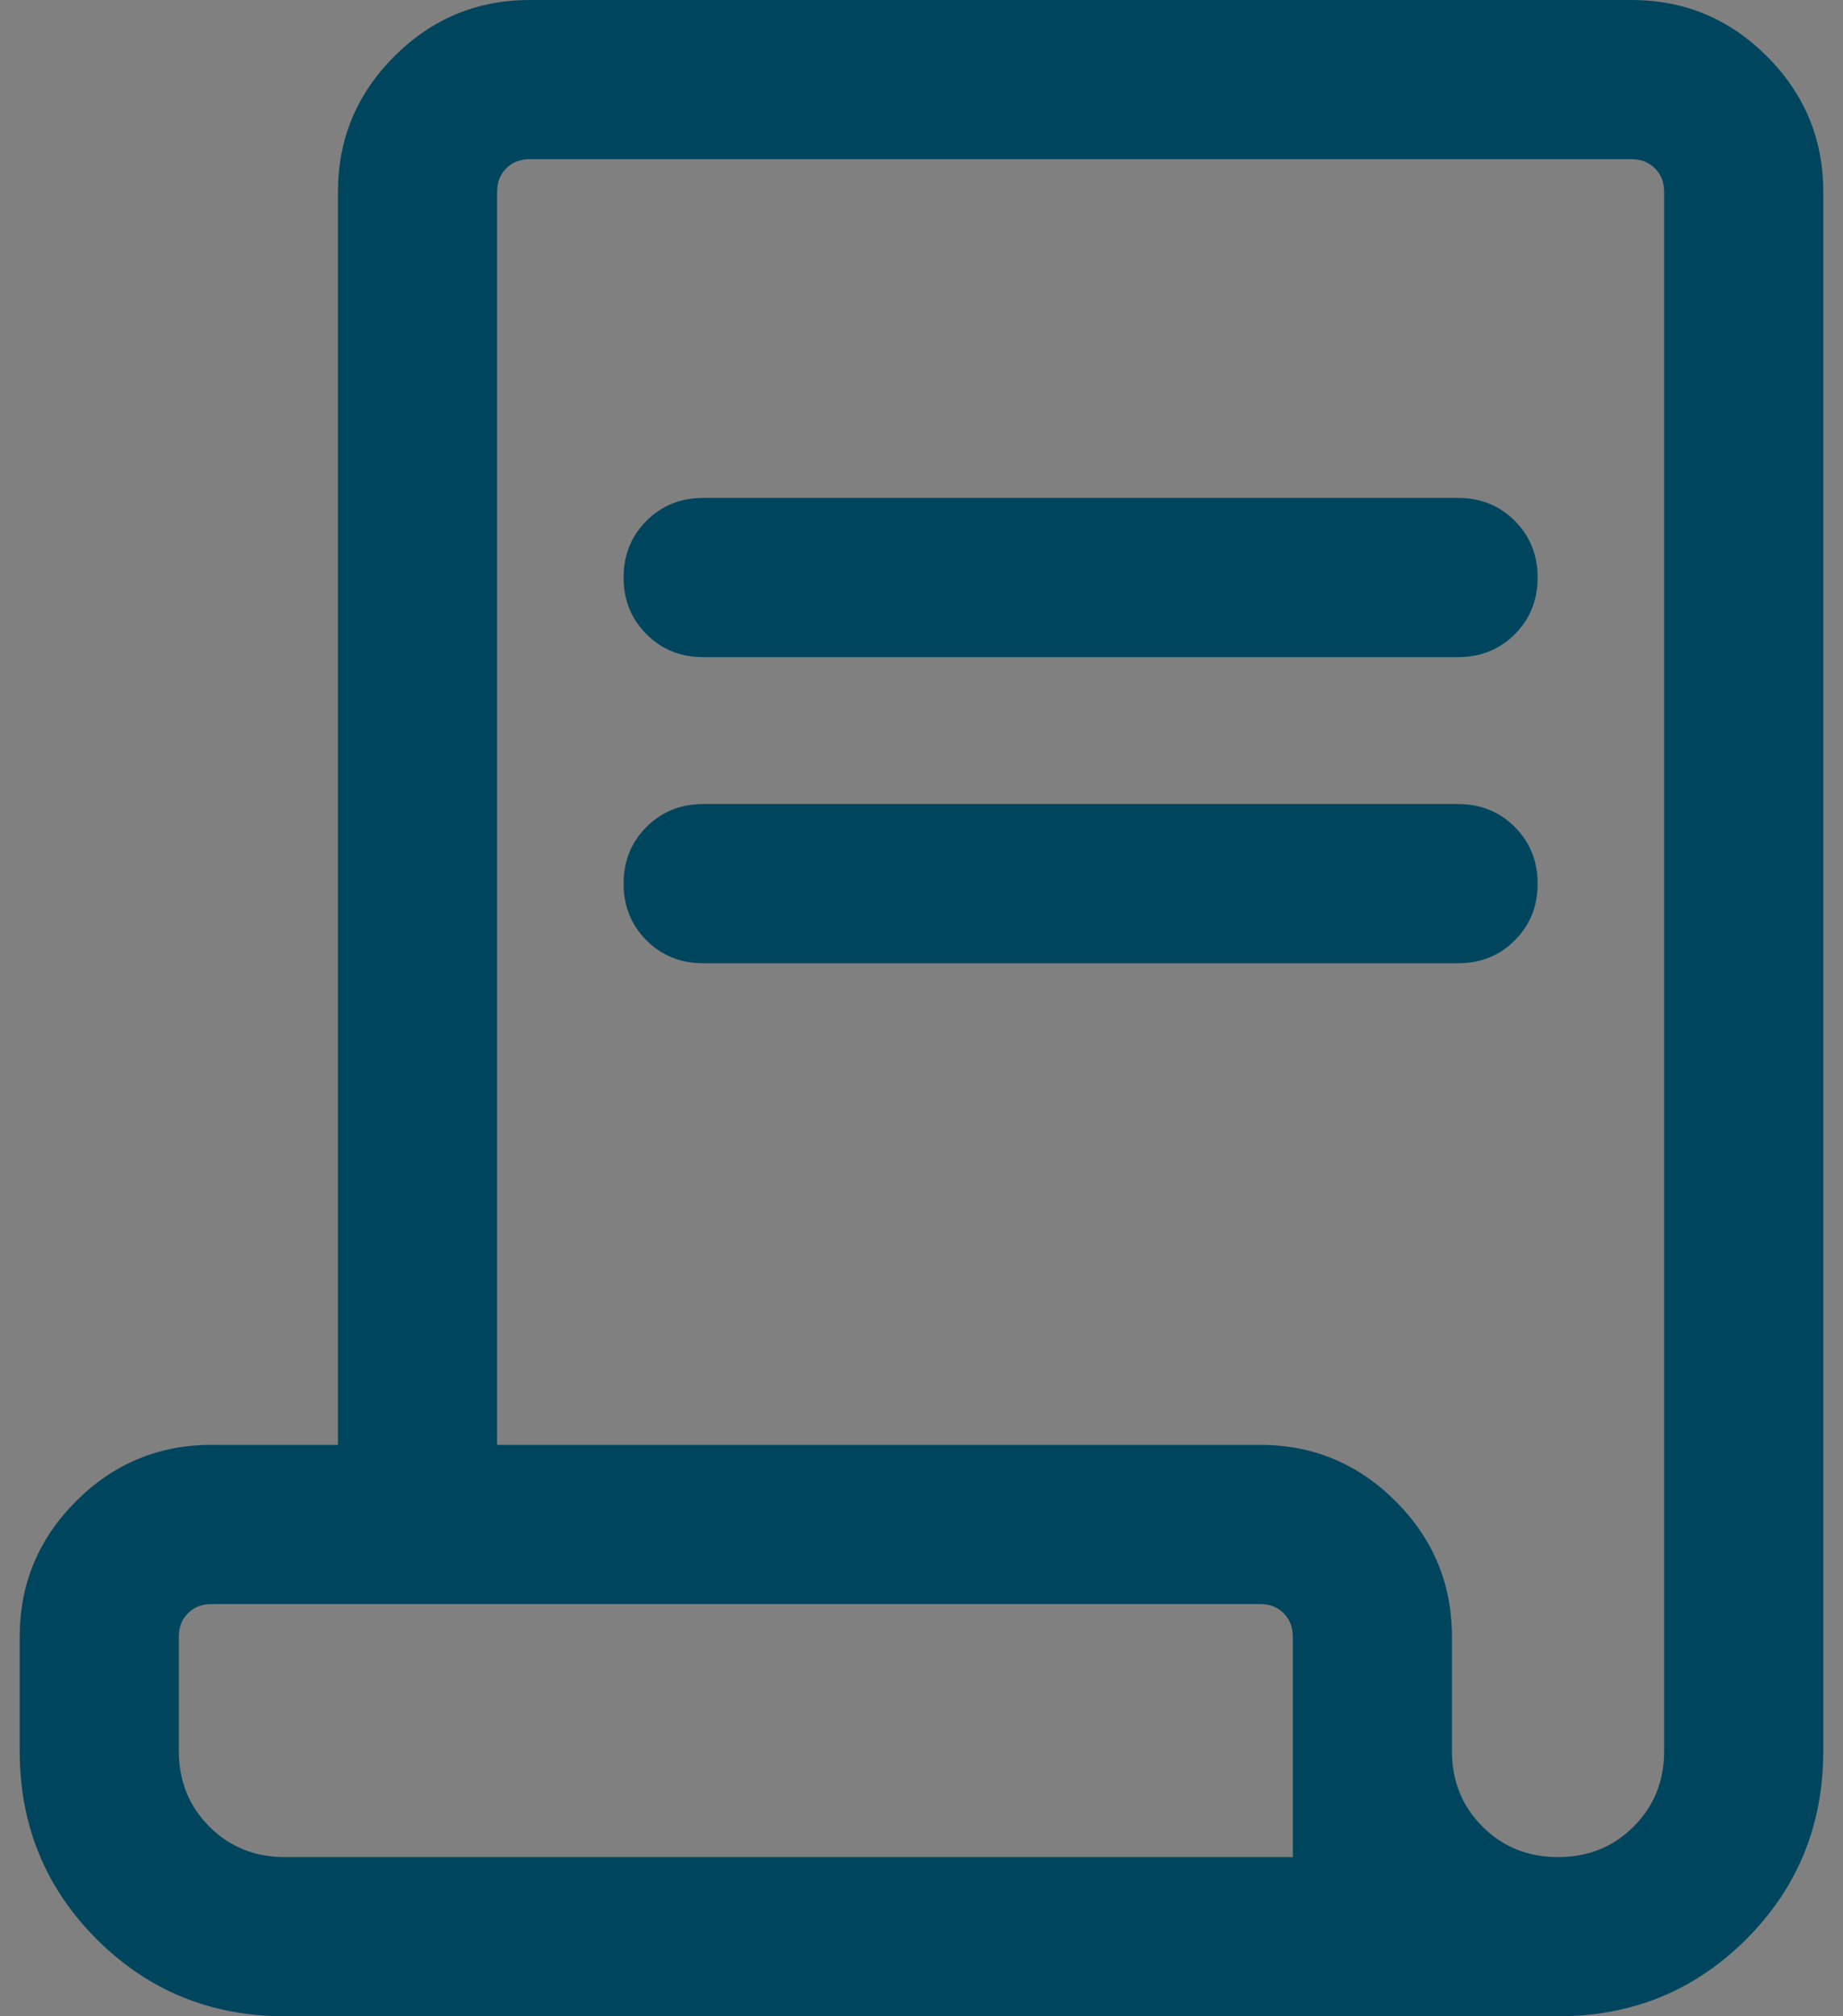 <svg width="64" height="70" viewBox="0 0 64 70" fill="none" xmlns="http://www.w3.org/2000/svg">
<rect x="0" y="0" width="64" height="70" fill="#808080" stroke="none"/>
<path d="M9.894 70C7.32 70 5.141 69.108 3.358 67.325C1.575 65.542 0.684 63.364 0.684 60.789V56.822C0.684 54.99 1.336 53.423 2.64 52.119C3.944 50.815 5.512 50.162 7.344 50.162H11.736V6.66C11.736 4.828 12.388 3.261 13.693 1.956C14.997 0.652 16.565 0 18.396 0H56.655C58.487 0 60.055 0.652 61.359 1.956C62.663 3.261 63.315 4.828 63.315 6.66V60.789C63.315 63.364 62.424 65.542 60.64 67.325C58.857 69.108 56.679 70 54.105 70H9.894ZM54.105 64.474C55.148 64.474 56.023 64.121 56.73 63.414C57.436 62.708 57.789 61.833 57.789 60.789V6.66C57.789 6.329 57.683 6.057 57.47 5.845C57.258 5.633 56.986 5.526 56.655 5.526H18.396C18.065 5.526 17.794 5.633 17.581 5.845C17.369 6.057 17.262 6.329 17.262 6.66V50.162H43.76C45.592 50.162 47.16 50.815 48.464 52.119C49.768 53.423 50.42 54.99 50.42 56.822V60.789C50.42 61.833 50.773 62.708 51.48 63.414C52.186 64.121 53.061 64.474 54.105 64.474ZM24.418 22.814C23.635 22.814 22.979 22.549 22.45 22.019C21.92 21.489 21.655 20.832 21.655 20.049C21.655 19.266 21.92 18.61 22.45 18.081C22.979 17.552 23.635 17.287 24.418 17.287H50.633C51.416 17.287 52.072 17.552 52.602 18.082C53.131 18.612 53.396 19.269 53.396 20.052C53.396 20.835 53.131 21.491 52.602 22.02C52.072 22.549 51.416 22.814 50.633 22.814H24.418ZM24.418 33.442C23.635 33.442 22.979 33.177 22.45 32.647C21.92 32.117 21.655 31.46 21.655 30.677C21.655 29.894 21.92 29.238 22.45 28.708C22.979 28.18 23.635 27.915 24.418 27.915H50.633C51.416 27.915 52.072 28.18 52.602 28.71C53.131 29.239 53.396 29.896 53.396 30.679C53.396 31.463 53.131 32.119 52.602 32.648C52.072 33.177 51.416 33.442 50.633 33.442H24.418ZM9.894 64.474H44.894V56.822C44.894 56.491 44.788 56.22 44.575 56.007C44.363 55.794 44.091 55.688 43.76 55.688H7.344C7.013 55.688 6.741 55.794 6.529 56.007C6.316 56.22 6.21 56.491 6.21 56.822V60.789C6.21 61.833 6.563 62.708 7.269 63.414C7.975 64.121 8.85 64.474 9.894 64.474ZM9.894 64.474H6.21H44.894H9.894Z" fill="url(#paint0_linear_4124_6447)"/>
<defs>
<linearGradient id="paint0_linear_4124_6447" x1="31.997" y1="35.894" x2="31.997" y2="1704.43" gradientUnits="userSpaceOnUse">
<stop offset="0.35" stop-color="#00455E"/>
<stop offset="0.56" stop-color="#007098"/>
<stop offset="0.87" stop-color="#CED0DD"/>
<stop offset="1" stop-color="white"/>
</linearGradient>
</defs>
</svg>
